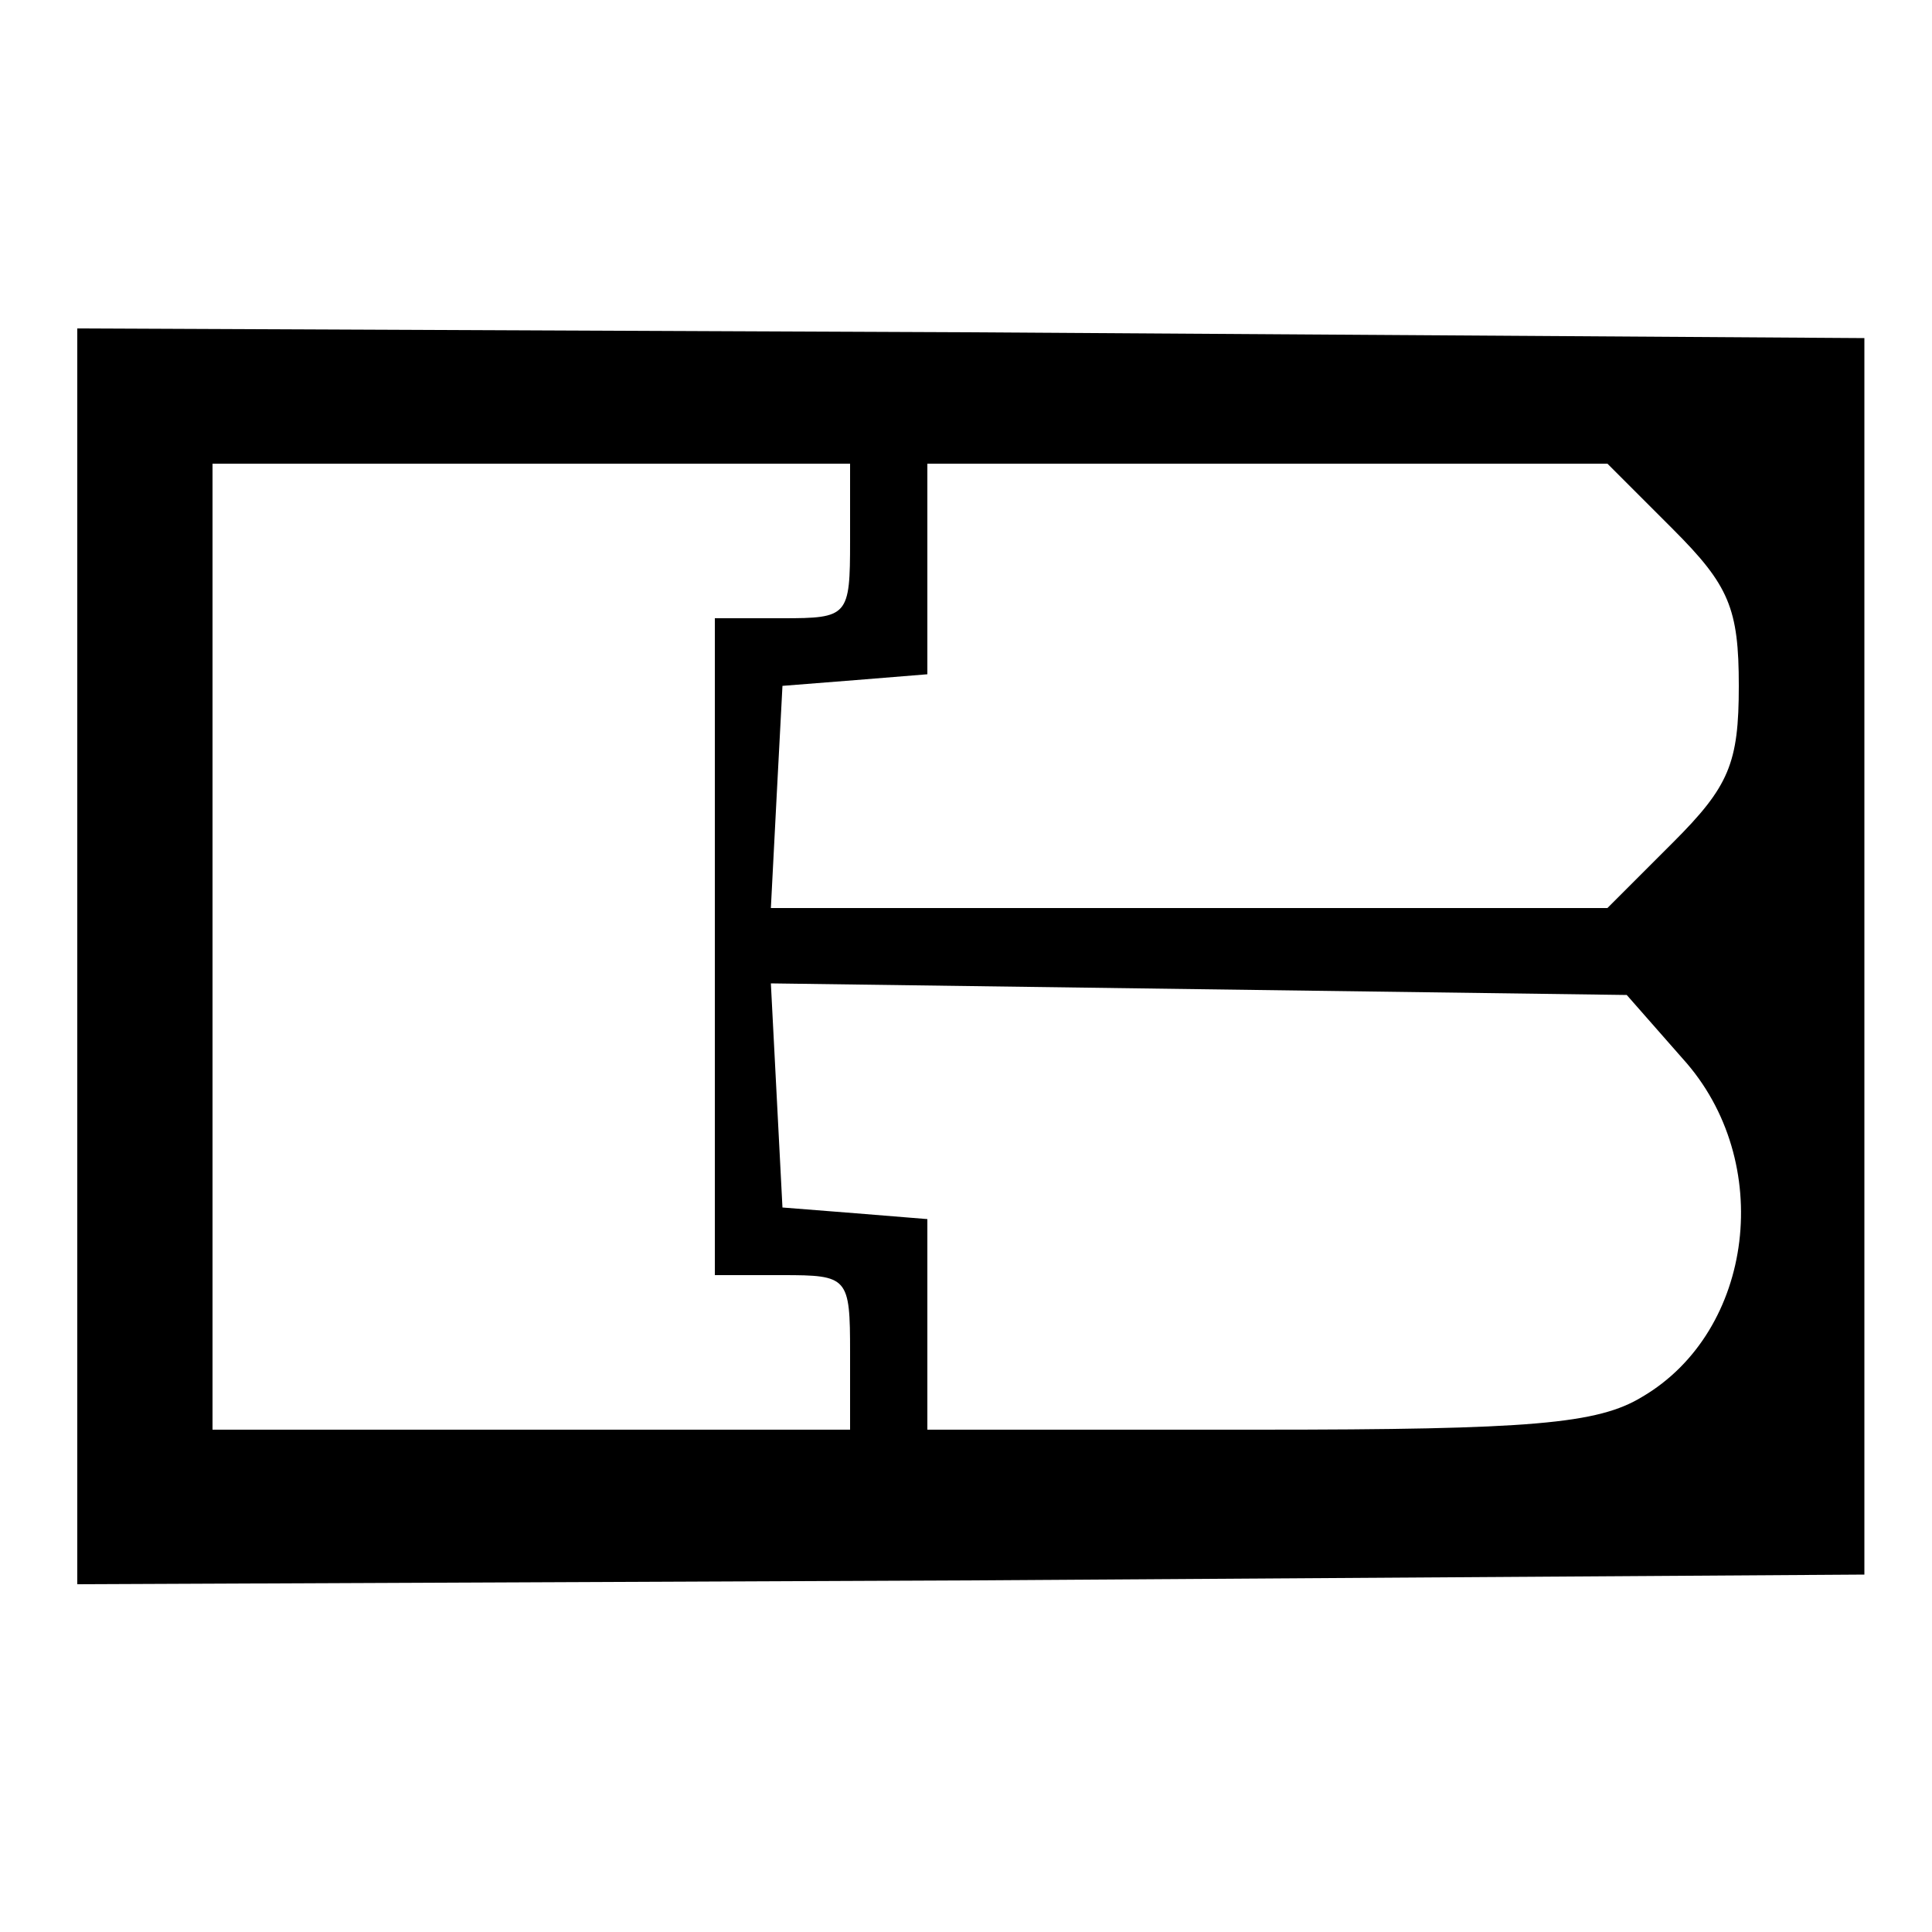 <?xml version="1.0" standalone="no"?>
<!DOCTYPE svg PUBLIC "-//W3C//DTD SVG 20010904//EN"
 "http://www.w3.org/TR/2001/REC-SVG-20010904/DTD/svg10.dtd">
<svg version="1.0" xmlns="http://www.w3.org/2000/svg"
 width="100pt" height="100pt" viewBox="0 0 100 100"
 preserveAspectRatio="xMidYMid meet">
<g transform="translate(0,100) scale(0.1,-0.1)"
fill="#000000" stroke="none">
<path d="M40 505 l0 -325 463 2 462 3 0 320 0 320 -462 3 -463 2 0 -325z m400
215 c0 -39 -1 -40 -35 -40 l-35 0 0 -170 0 -170 35 0 c34 0 35 -1 35 -40 l0
-40 -165 0 -165 0 0 250 0 250 165 0 165 0 0 -40z m426 6 c29 -29 34 -41 34
-81 0 -40 -5 -52 -34 -81 l-34 -34 -216 0 -217 0 3 58 3 57 38 3 37 3 0 55 0
54 176 0 176 0 34 -34z m5 -274 c48 -53 37 -141 -21 -175 -23 -14 -57 -17
-199 -17 l-171 0 0 54 0 55 -37 3 -38 3 -3 58 -3 58 221 -3 222 -3 29 -33z"/>
</g>
</svg>
